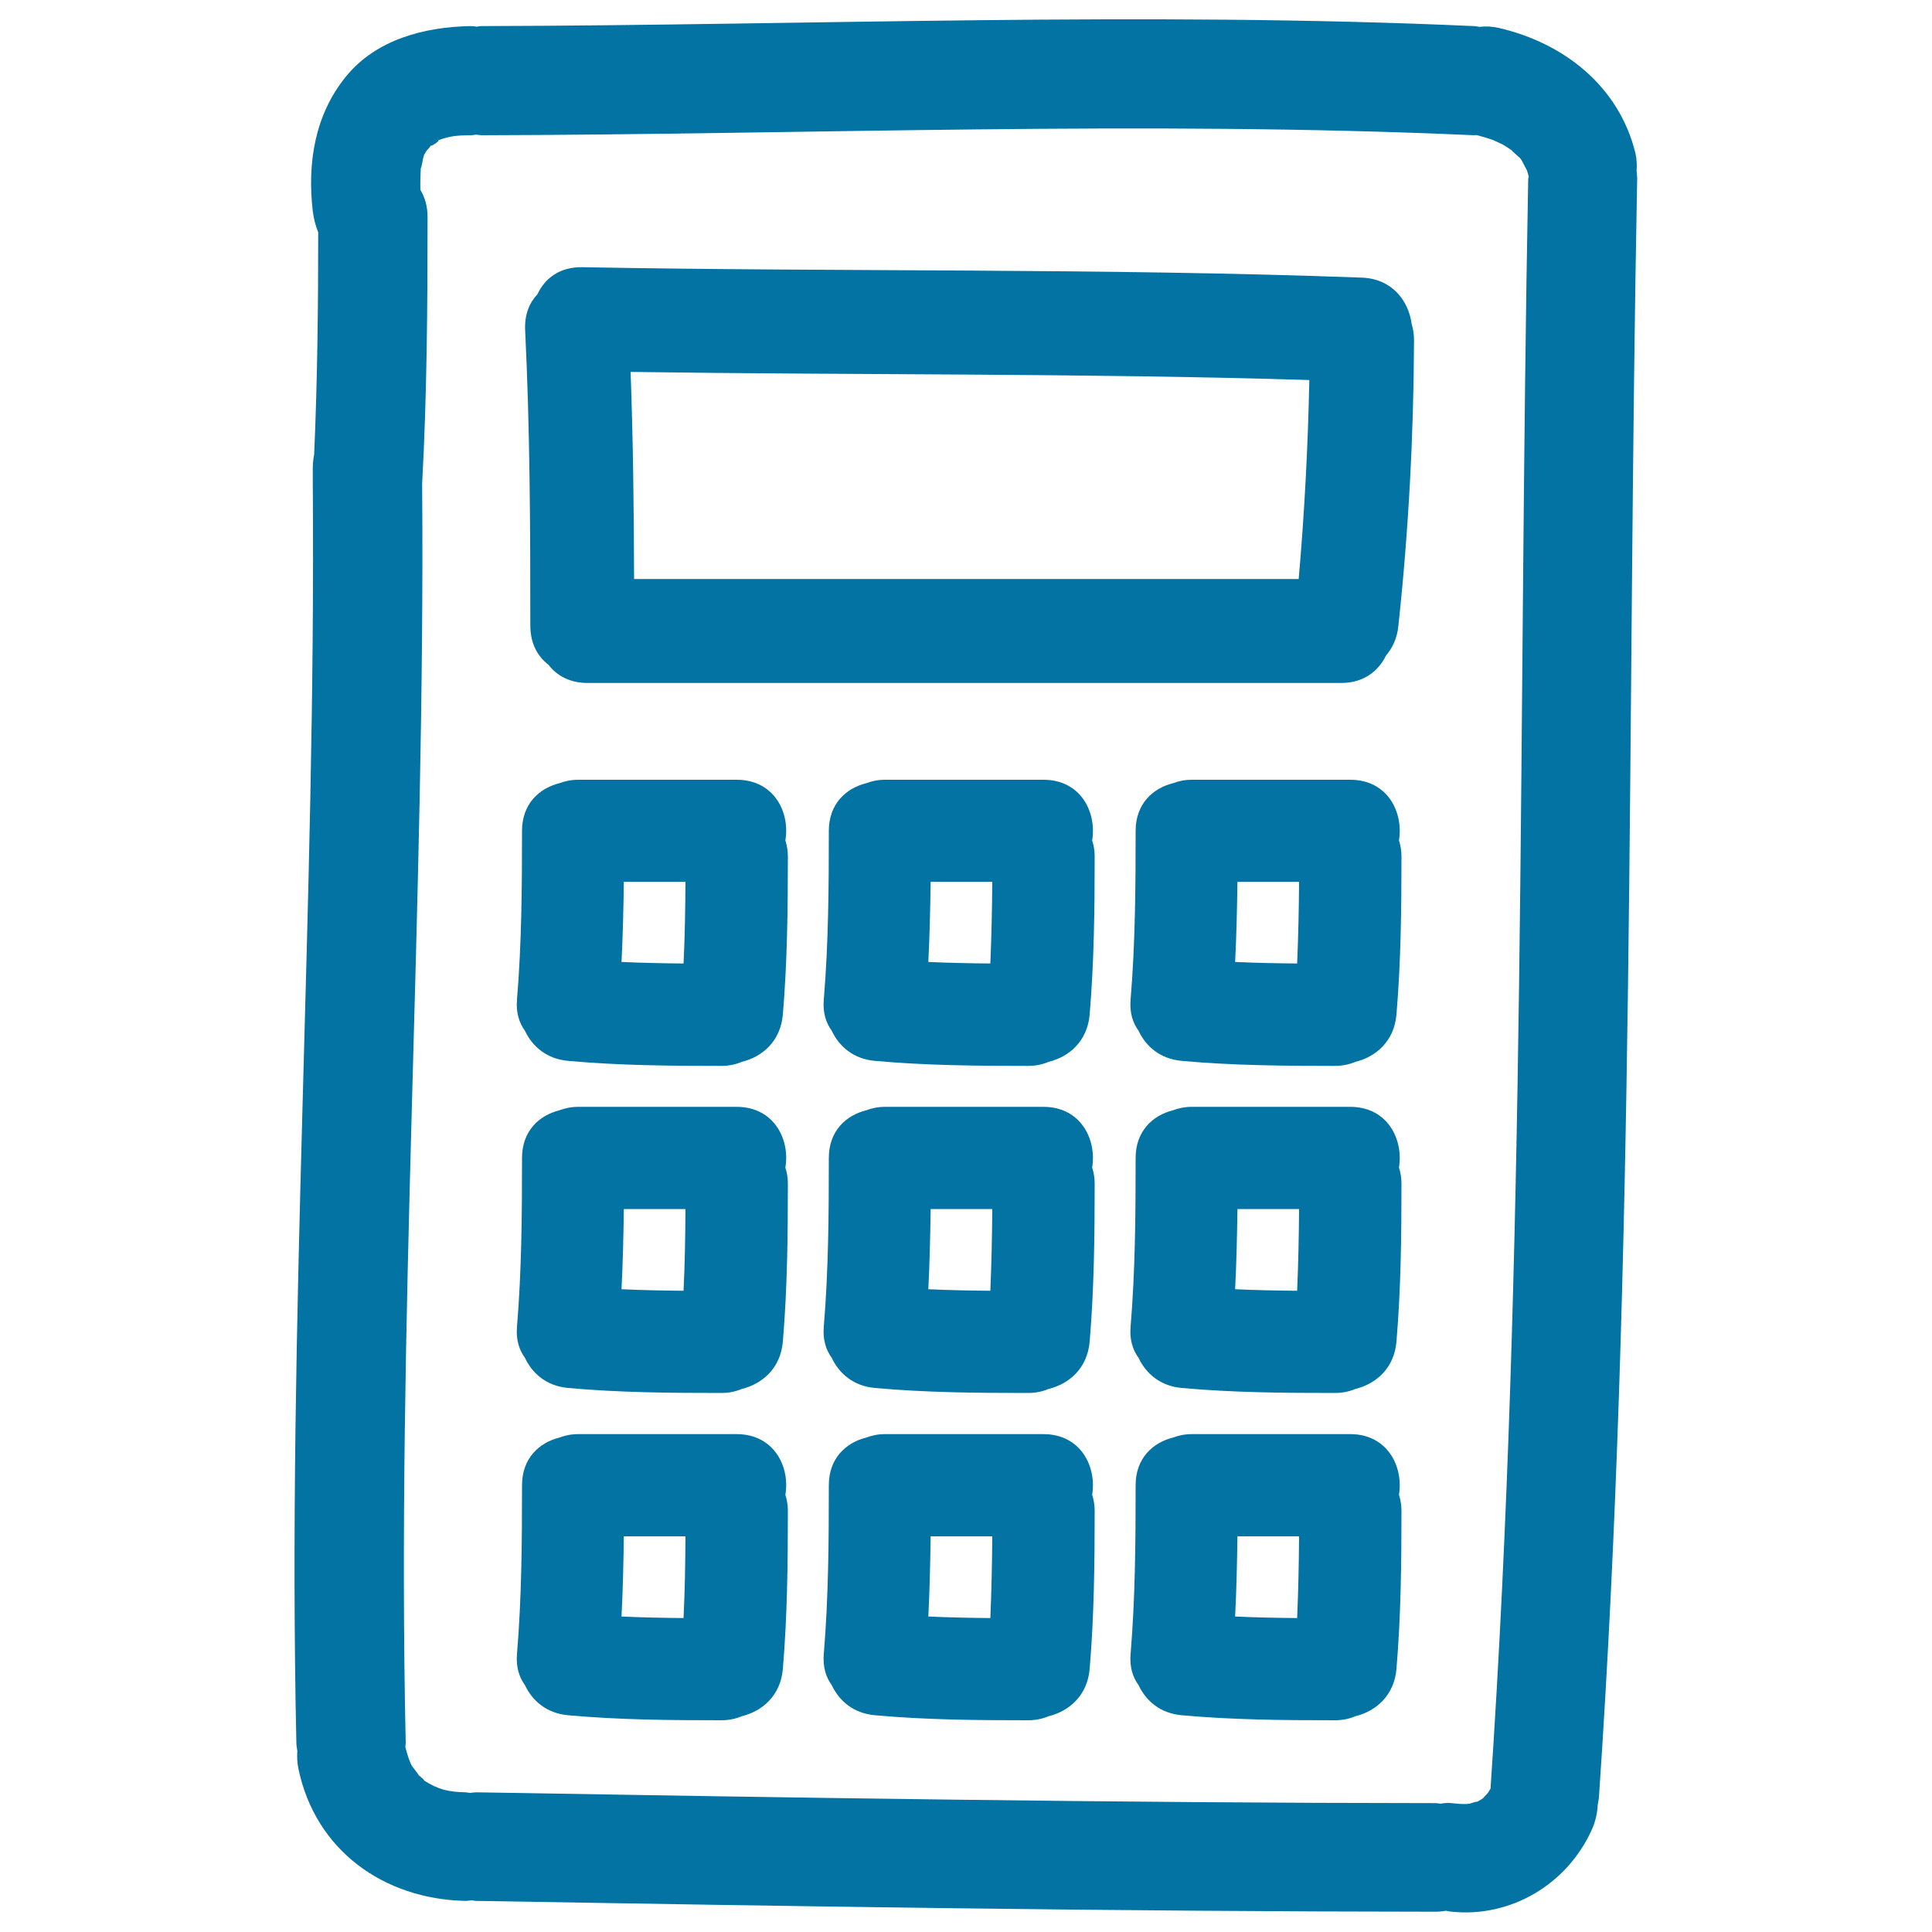 <svg xmlns="http://www.w3.org/2000/svg" viewBox="0 0 1000 1000" style="fill:#0273a2">
<title>Calculator Hand Drawn Tool SVG icon</title>
<g><g><path d="M846.5,79.3c-8.5-34.6-36.8-56.9-70.5-64.8c-3.4-0.8-6.9-1-10.3-0.6c-1-0.1-1.8-0.4-2.9-0.4c-171.1-7.7-342.3-0.4-513.5,0c-0.9,0-1.7,0.2-2.5,0.3c-1-0.1-2-0.3-3.1-0.3c-23.9,0.4-49.1,6.9-64.7,26.2c-16.1,19.8-20,44.8-17.1,69.7c0.5,3.8,1.4,7.4,2.8,10.8c0,38.4-0.4,76.8-2.1,115.1c-0.4,2.1-0.7,4.3-0.7,6.7c0,2.8,0,5.5,0,8.3c0,0,0,0.1,0,0.1c0,0.1,0,0.1,0,0.1c1.7,217.3-13.3,434.3-8.5,651.6c0,1.5,0.3,2.8,0.5,4.1c-0.2,3-0.1,6,0.5,9c8.7,42.5,44.2,67.8,86.5,68.7c1.2,0,2.2-0.2,3.3-0.3c0.8,0.1,1.5,0.3,2.3,0.3c165.5,2.8,331,5.5,496.5,5.6c1.9,0,3.7-0.2,5.4-0.5c1,0.2,2,0.4,3.1,0.5c30.7,3.1,59.6-14.3,72.3-42.2c2-4.3,3-8.9,3.2-13.3c0.2-1.2,0.5-2.4,0.6-3.7c19.1-278.9,14.4-558.6,19.8-837.9c0-1.4-0.2-2.7-0.3-4C847.3,85.4,847.2,82.4,846.5,79.3z M791,92.5c-5.3,277.8-0.8,555.9-19.5,833.3c-0.6,0.9-1.1,1.8-1.3,2.1c-0.6,0.7-1.2,1.4-1.9,2.1c-0.4,0.4-0.5,0.5-0.7,0.8c-0.3,0.2-0.6,0.3-1.1,0.7c-0.8,0.5-1.6,0.9-2.4,1.3c1.4-0.8-1.9,0.3-3.5,0.8c-0.3,0-0.5,0-0.9,0.1c-2.7,0.2-5.5-0.1-8.2-0.4c-2-0.2-3.9-0.1-5.8,0.3c-0.9-0.1-1.7-0.3-2.6-0.3c-165.5-0.1-331-2.8-496.5-5.6c-1.2,0-2.2,0.2-3.3,0.3c-0.8-0.1-1.5-0.2-2.3-0.3c-8.9-0.2-14.1-1.4-21.5-6.1c0.6,0.2-1.4-1.6-2.8-2.8c-0.2-0.5-3.2-4.3-3.3-4.5c-1.3-2.1-2.5-5.7-3.6-10.1c0-0.7,0.2-1.2,0.2-1.9c-4.8-217.4,10.2-434.5,8.5-651.9c2.5-46,2.8-92,2.8-138.1c0-5.6-1.4-10.2-3.7-14c-0.1-3.8,0-7.5,0.2-11.4c0.2,0.7,1.3-5.3,1.3-5.4c0.2-0.6,0.4-1.1,0.5-1.5c0.5-0.9,1-1.7,1.5-2.5c-0.5,0.9,0.9-0.8,2-2.2c-0.2,0.9,6.9-4,2.5-2.2c7.4-3,11.4-3,18.2-3.1c0.9,0,1.7-0.2,2.6-0.3c1,0.1,2,0.3,3.1,0.3c171.2-0.4,342.3-7.7,513.5,0c0.5,0,0.8-0.1,1.3-0.1c2.9,0.8,5.8,1.6,8.6,2.6c0.5,0.3,4.4,2,4.7,2.2c1.7,0.9,3.3,2.1,5,3.2c-0.7-0.3,3.2,3,3.6,3.4c0.4,0.4,0.7,0.6,0.9,0.9c0.2,0.4,0.5,0.8,0.9,1.5c0.2,0.3,1.8,3.6,2.3,4.4c0.4,1.1,0.7,2.3,1,3.5C791.1,91.8,791.1,92.1,791,92.5z"/><path d="M704.9,143.7c-134.5-5-269-2.9-403.5-5.4c-11.8-0.2-19.5,5.9-23.2,14c-4.1,4.3-6.7,10.3-6.4,18.3c2.5,51.1,2.7,102.2,2.7,153.3c0,9.2,3.8,15.9,9.4,20.2c4.3,5.6,11,9.4,20.2,9.4h390.1c11.7,0,19.3-6.2,23.2-14.2c3.4-4,5.8-9.1,6.4-15.4c5.3-49.2,7.9-98.5,8.1-148c0-3-0.5-5.6-1.2-8.1C729.1,155.7,720.6,144.3,704.9,143.7z M672.2,299.7h-344c-0.1-35.8-0.5-71.5-1.8-107.2c117.1,1.7,234.2,0.6,351.3,4.2C677,231.1,675.2,265.4,672.2,299.7z"/><path d="M381.3,403.6h-82c-3.7,0-6.9,0.7-9.8,1.8c-10.4,2.6-19.3,10.7-19.3,24.6c0,29.2-0.2,58.3-2.6,87.3c-0.6,6.8,1.1,12.1,4.1,16.2c3.8,8.1,11.2,14.6,22.3,15.6c26.4,2.4,52.9,2.6,79.4,2.6c4,0,7.5-0.8,10.6-2.1c10.6-2.6,20-10.7,21.2-24.4c2.3-27.3,2.6-54.6,2.6-82c0-3-0.5-5.7-1.3-8.2C409,420.4,400.6,403.6,381.3,403.6z M353.8,498.7c-10.7-0.1-21.4-0.3-32.1-0.8c0.7-13.8,1-27.6,1.2-41.5h31.9C354.7,470.6,354.5,484.6,353.8,498.7z"/><path d="M540.1,403.6h-82c-3.7,0-6.9,0.7-9.8,1.8c-10.4,2.6-19.3,10.7-19.3,24.6c0,29.2-0.2,58.3-2.6,87.3c-0.6,6.8,1.1,12.1,4.1,16.2c3.8,8.1,11.2,14.6,22.3,15.6c26.4,2.4,52.9,2.6,79.4,2.6c4,0,7.5-0.8,10.6-2.1c10.6-2.6,20-10.7,21.2-24.4c2.3-27.3,2.6-54.6,2.6-82c0-3-0.5-5.7-1.3-8.2C567.7,420.4,559.4,403.6,540.1,403.6z M512.6,498.7c-10.7-0.1-21.4-0.3-32.1-0.8c0.7-13.8,1-27.6,1.2-41.5h31.9C513.5,470.6,513.2,484.6,512.6,498.7z"/><path d="M698.9,403.6h-82c-3.7,0-6.9,0.7-9.8,1.8c-10.4,2.6-19.3,10.7-19.3,24.6c0,29.2-0.2,58.3-2.6,87.3c-0.6,6.8,1.1,12.1,4.1,16.2c3.8,8.1,11.2,14.6,22.3,15.6c26.4,2.4,52.9,2.6,79.4,2.6c4,0,7.5-0.8,10.6-2.1c10.6-2.6,20-10.7,21.2-24.4c2.3-27.3,2.6-54.6,2.6-82c0-3-0.5-5.7-1.3-8.2C726.5,420.4,718.2,403.6,698.9,403.6z M671.4,498.7c-10.7-0.1-21.4-0.3-32.1-0.8c0.7-13.8,1-27.6,1.2-41.5h31.9C672.3,470.6,672,484.6,671.4,498.7z"/><path d="M381.3,572.9h-82c-3.7,0-6.9,0.7-9.8,1.8c-10.4,2.6-19.3,10.7-19.3,24.6c0,29.2-0.2,58.3-2.6,87.3c-0.6,6.8,1.1,12.1,4.1,16.2c3.8,8.1,11.2,14.6,22.3,15.6c26.4,2.4,52.9,2.6,79.4,2.6c4,0,7.5-0.8,10.6-2.1c10.6-2.6,20-10.7,21.2-24.4c2.3-27.3,2.6-54.6,2.6-82c0-3-0.5-5.7-1.3-8.2C409,589.8,400.6,572.9,381.3,572.9z M353.8,668.1c-10.7-0.1-21.4-0.3-32.1-0.8c0.7-13.8,1-27.6,1.2-41.5h31.9C354.7,639.9,354.5,654,353.8,668.1z"/><path d="M540.1,572.9h-82c-3.7,0-6.9,0.7-9.8,1.8c-10.4,2.6-19.3,10.7-19.3,24.6c0,29.2-0.2,58.3-2.6,87.3c-0.6,6.8,1.1,12.1,4.1,16.2c3.8,8.1,11.2,14.6,22.3,15.6c26.4,2.4,52.9,2.6,79.4,2.6c4,0,7.5-0.8,10.6-2.1c10.6-2.6,20-10.7,21.2-24.4c2.3-27.3,2.6-54.6,2.6-82c0-3-0.5-5.7-1.3-8.2C567.7,589.8,559.4,572.9,540.1,572.9z M512.6,668.1c-10.7-0.1-21.4-0.3-32.1-0.8c0.7-13.8,1-27.6,1.2-41.5h31.9C513.5,639.9,513.2,654,512.6,668.1z"/><path d="M698.9,572.9h-82c-3.7,0-6.9,0.7-9.8,1.8c-10.4,2.6-19.3,10.7-19.3,24.6c0,29.2-0.2,58.3-2.6,87.3c-0.6,6.8,1.1,12.1,4.1,16.2c3.8,8.1,11.2,14.6,22.3,15.6c26.4,2.4,52.9,2.6,79.4,2.6c4,0,7.5-0.8,10.6-2.1c10.6-2.6,20-10.7,21.2-24.4c2.3-27.3,2.6-54.6,2.6-82c0-3-0.5-5.7-1.3-8.2C726.5,589.8,718.2,572.9,698.9,572.9z M671.4,668.1c-10.7-0.1-21.4-0.3-32.1-0.8c0.7-13.8,1-27.6,1.2-41.5h31.9C672.3,639.9,672,654,671.4,668.1z"/><path d="M381.3,742.3h-82c-3.7,0-6.9,0.7-9.8,1.8c-10.4,2.6-19.3,10.7-19.3,24.6c0,29.2-0.2,58.3-2.6,87.3c-0.6,6.8,1.1,12.1,4.1,16.2c3.8,8.1,11.2,14.6,22.3,15.6c26.4,2.4,52.9,2.6,79.4,2.6c4,0,7.5-0.8,10.6-2.1c10.6-2.6,20-10.7,21.2-24.4c2.3-27.3,2.6-54.7,2.6-82c0-3-0.5-5.7-1.3-8.2C409,759.2,400.6,742.3,381.3,742.3z M353.8,837.5c-10.7-0.1-21.4-0.3-32.1-0.8c0.7-13.8,1-27.6,1.2-41.5h31.9C354.7,809.3,354.5,823.4,353.8,837.5z"/><path d="M540.1,742.3h-82c-3.7,0-6.9,0.7-9.8,1.8c-10.4,2.6-19.3,10.7-19.3,24.6c0,29.2-0.2,58.3-2.6,87.3c-0.6,6.8,1.1,12.1,4.1,16.2c3.8,8.1,11.2,14.6,22.3,15.6c26.4,2.4,52.9,2.6,79.4,2.6c4,0,7.5-0.8,10.6-2.1c10.6-2.6,20-10.7,21.2-24.4c2.3-27.3,2.6-54.7,2.6-82c0-3-0.5-5.7-1.3-8.2C567.7,759.2,559.4,742.3,540.1,742.3z M512.6,837.5c-10.7-0.1-21.4-0.3-32.1-0.8c0.7-13.8,1-27.6,1.2-41.5h31.9C513.5,809.3,513.2,823.4,512.6,837.5z"/><path d="M698.9,742.3h-82c-3.7,0-6.9,0.7-9.8,1.8c-10.4,2.6-19.3,10.7-19.3,24.6c0,29.2-0.2,58.3-2.6,87.3c-0.6,6.8,1.1,12.1,4.1,16.2c3.8,8.1,11.2,14.6,22.3,15.6c26.4,2.4,52.9,2.6,79.4,2.6c4,0,7.5-0.8,10.6-2.1c10.6-2.6,20-10.7,21.2-24.4c2.3-27.3,2.6-54.7,2.6-82c0-3-0.5-5.7-1.3-8.2C726.5,759.2,718.2,742.3,698.9,742.3z M671.4,837.5c-10.7-0.1-21.4-0.3-32.1-0.8c0.7-13.8,1-27.6,1.2-41.5h31.9C672.3,809.3,672,823.4,671.4,837.5z"/></g></g>
</svg>